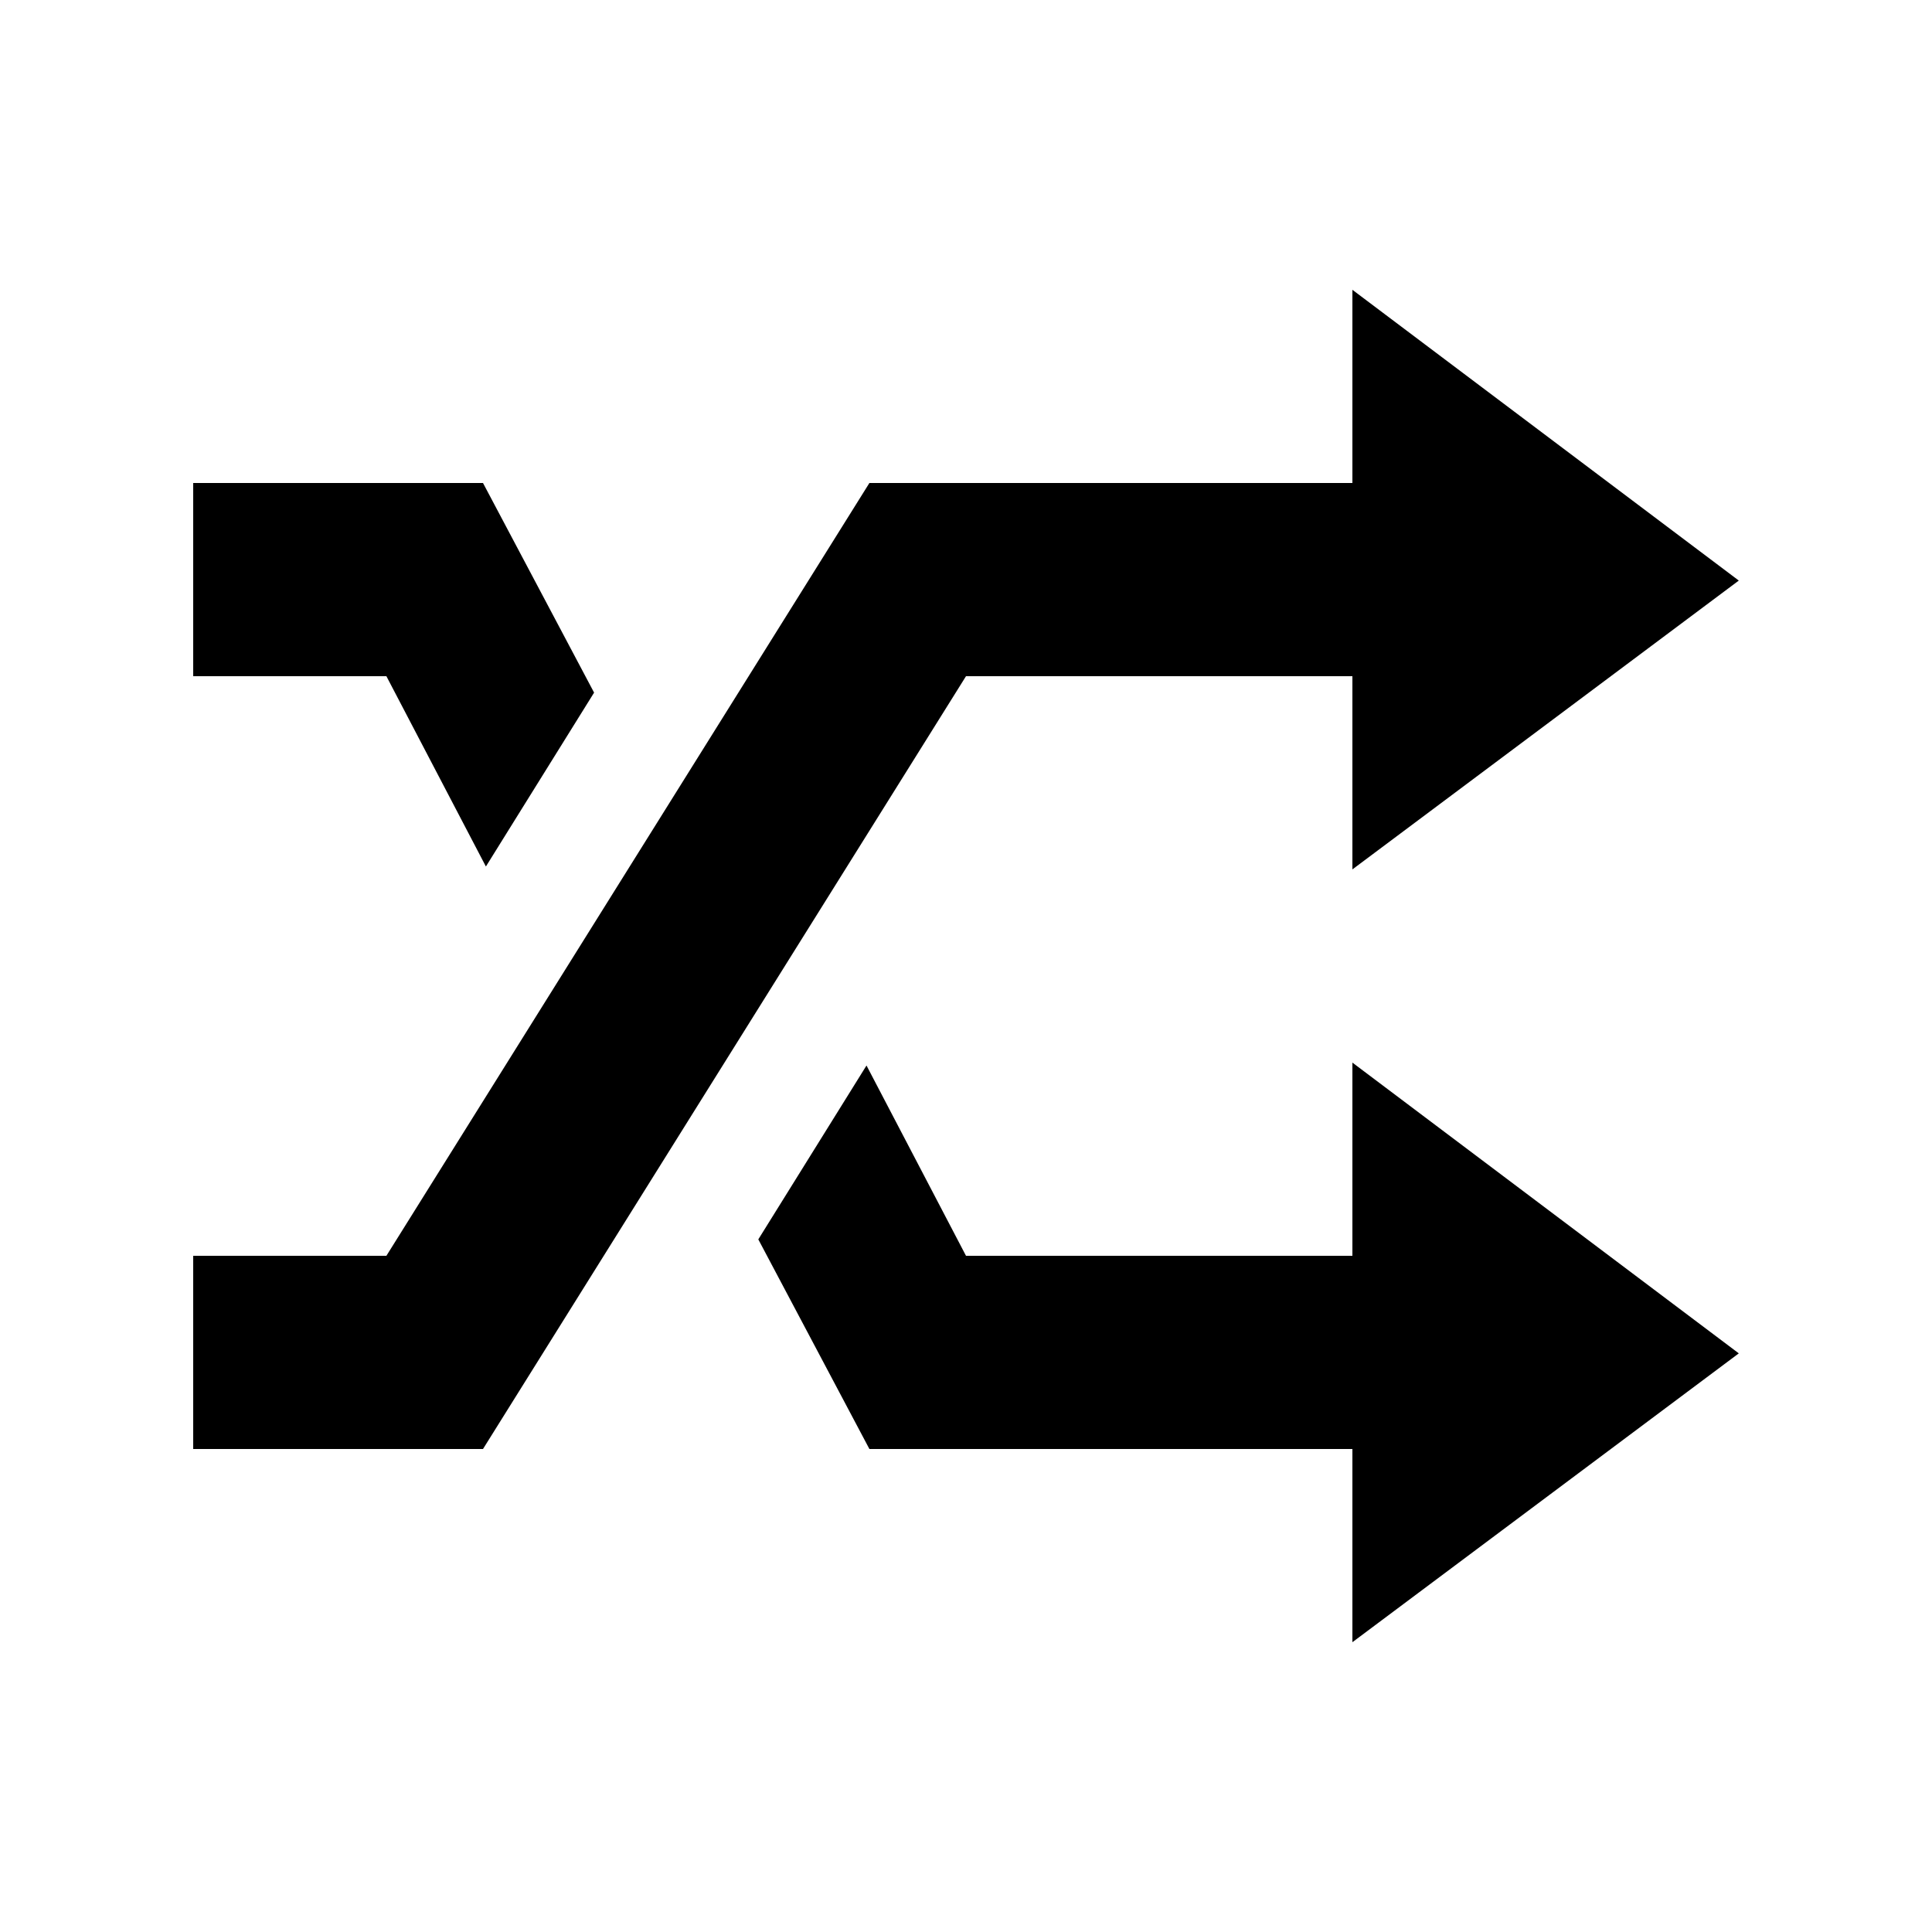<?xml version="1.0" encoding="utf-8"?>
<!-- Uploaded to: SVG Repo, www.svgrepo.com, Generator: SVG Repo Mixer Tools -->
<svg width="800px" height="800px" viewBox="0 0 20 20" xmlns="http://www.w3.org/2000/svg">
<rect x="0" fill="none" width="20" height="20"/>
<g>
<path d="M18 6.01L14 9V7h-4l-5 8H2v-2h2l5-8h5V3zM2 5h3l1.15 2.17-1.12 1.8L4 7H2V5zm16 9.01L14 17v-2H9l-1.15-2.17 1.12-1.8L10 13h4v-2z"/>
</g>
</svg>